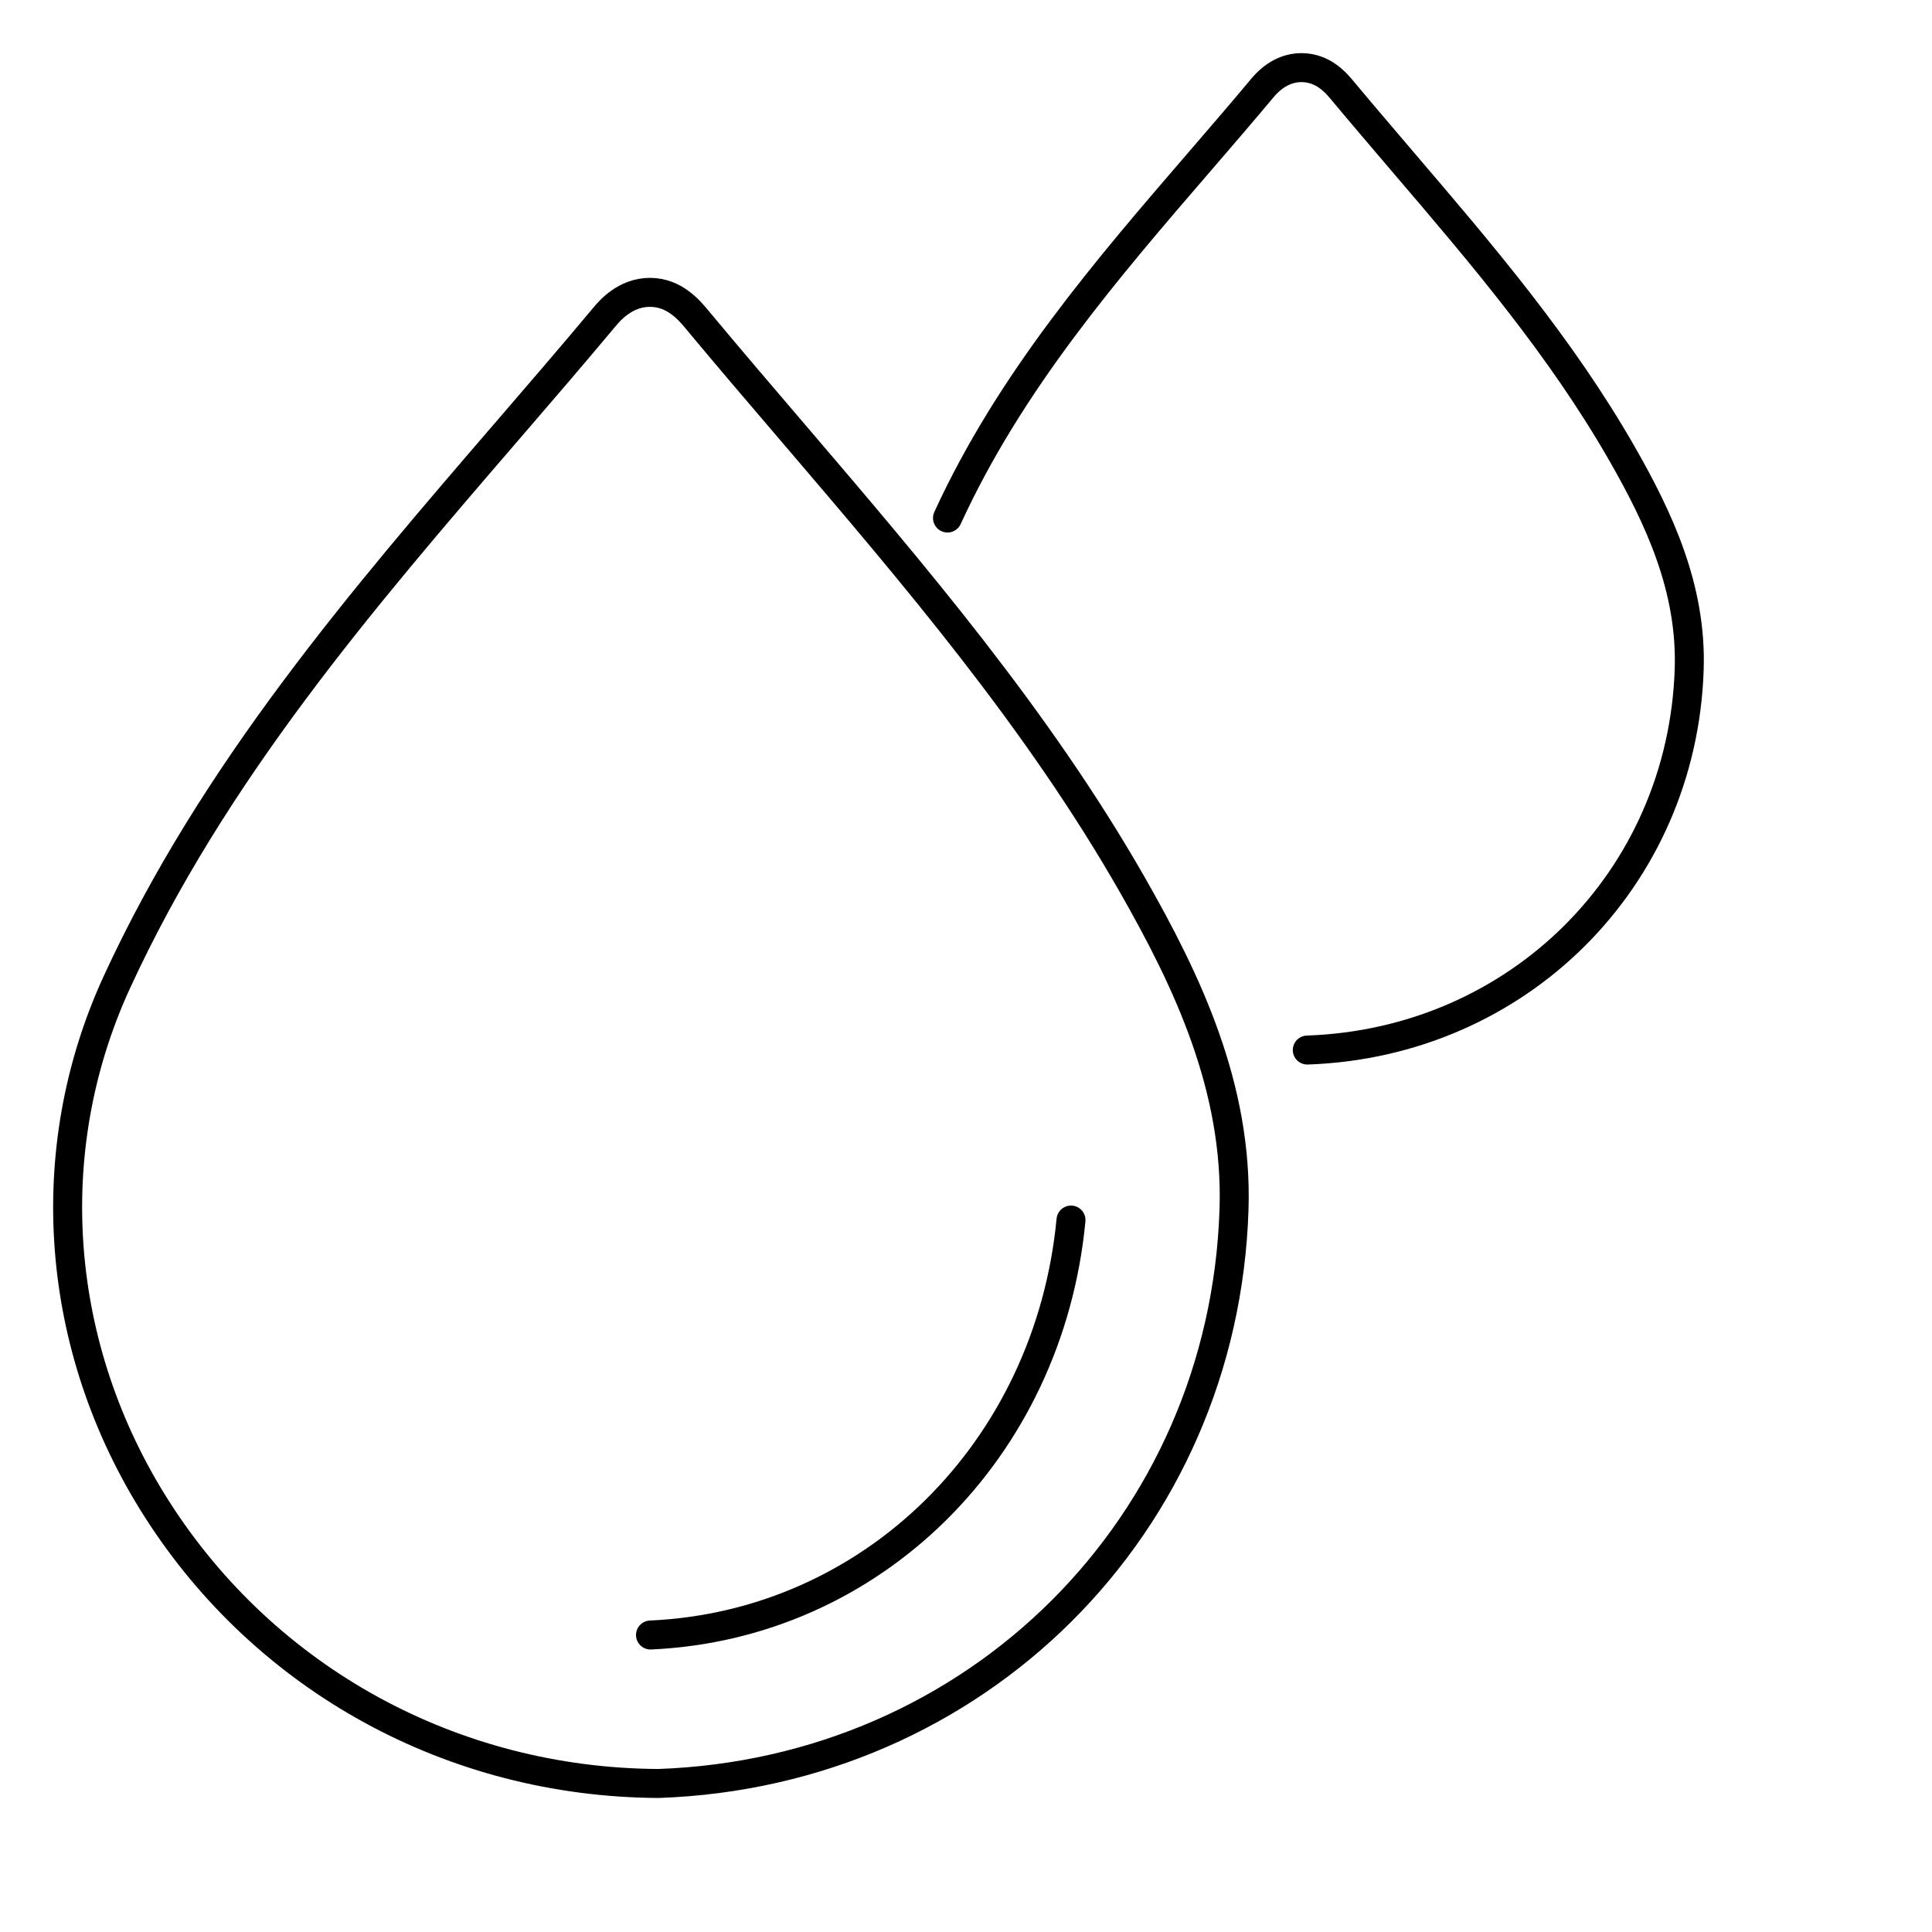 <svg xmlns="http://www.w3.org/2000/svg" viewBox="-12 -12 400 400">
  <title>animicon-03</title>
  <path fill="none" class="uk-stroke-primary" stroke="#000" stroke-linecap="round" stroke-linejoin="round" stroke-width="6" d="M240.24,261.35c-4.57,47.72-41.18,83.86-87.06,85.91" transform="translate(-30.5 -20.75)"/>
  <path fill="none" class="uk-stroke-default" stroke="#000" stroke-linecap="round" stroke-linejoin="round" stroke-width="6" d="M154.81,378c-42.59-.23-81.3-21.48-103.85-56.84-21.23-33.29-24.34-74-8.32-108.94h0c20-43.55,50.9-79.45,80.81-114.17,6.77-7.86,13.54-15.71,20.18-23.66,1.06-1.26,4.28-5.11,9.43-5.11h0c5.1,0,8.18,3.71,10,5.93,6.52,7.83,13.15,15.58,19.78,23.33,24.82,29.05,50.49,59.08,70.09,93.38,11.42,20,21.88,42,21.06,67.24C271.89,324.62,220.64,375.71,154.81,378Z" transform="translate(-30.5 -20.75)"/>
  <path fill="none" class="uk-stroke-primary" stroke="#000" stroke-linecap="round" stroke-linejoin="round" stroke-width="6" d="M289.16,226.15c43.66-1.51,77.65-35.4,79.07-78.83.55-16.88-6.34-31.39-13.86-44.56-12.7-22.22-29.25-41.58-45.25-60.3-4.24-5-8.49-9.93-12.66-14.94-1.28-1.54-3.95-4.76-8.49-4.77h0c-3,0-5.77,1.43-8.12,4.24-4.25,5.08-8.58,10.11-12.91,15.13C247.61,64.54,227.64,87.71,214.67,116" transform="translate(-30.5 -20.75)"/>
</svg>
